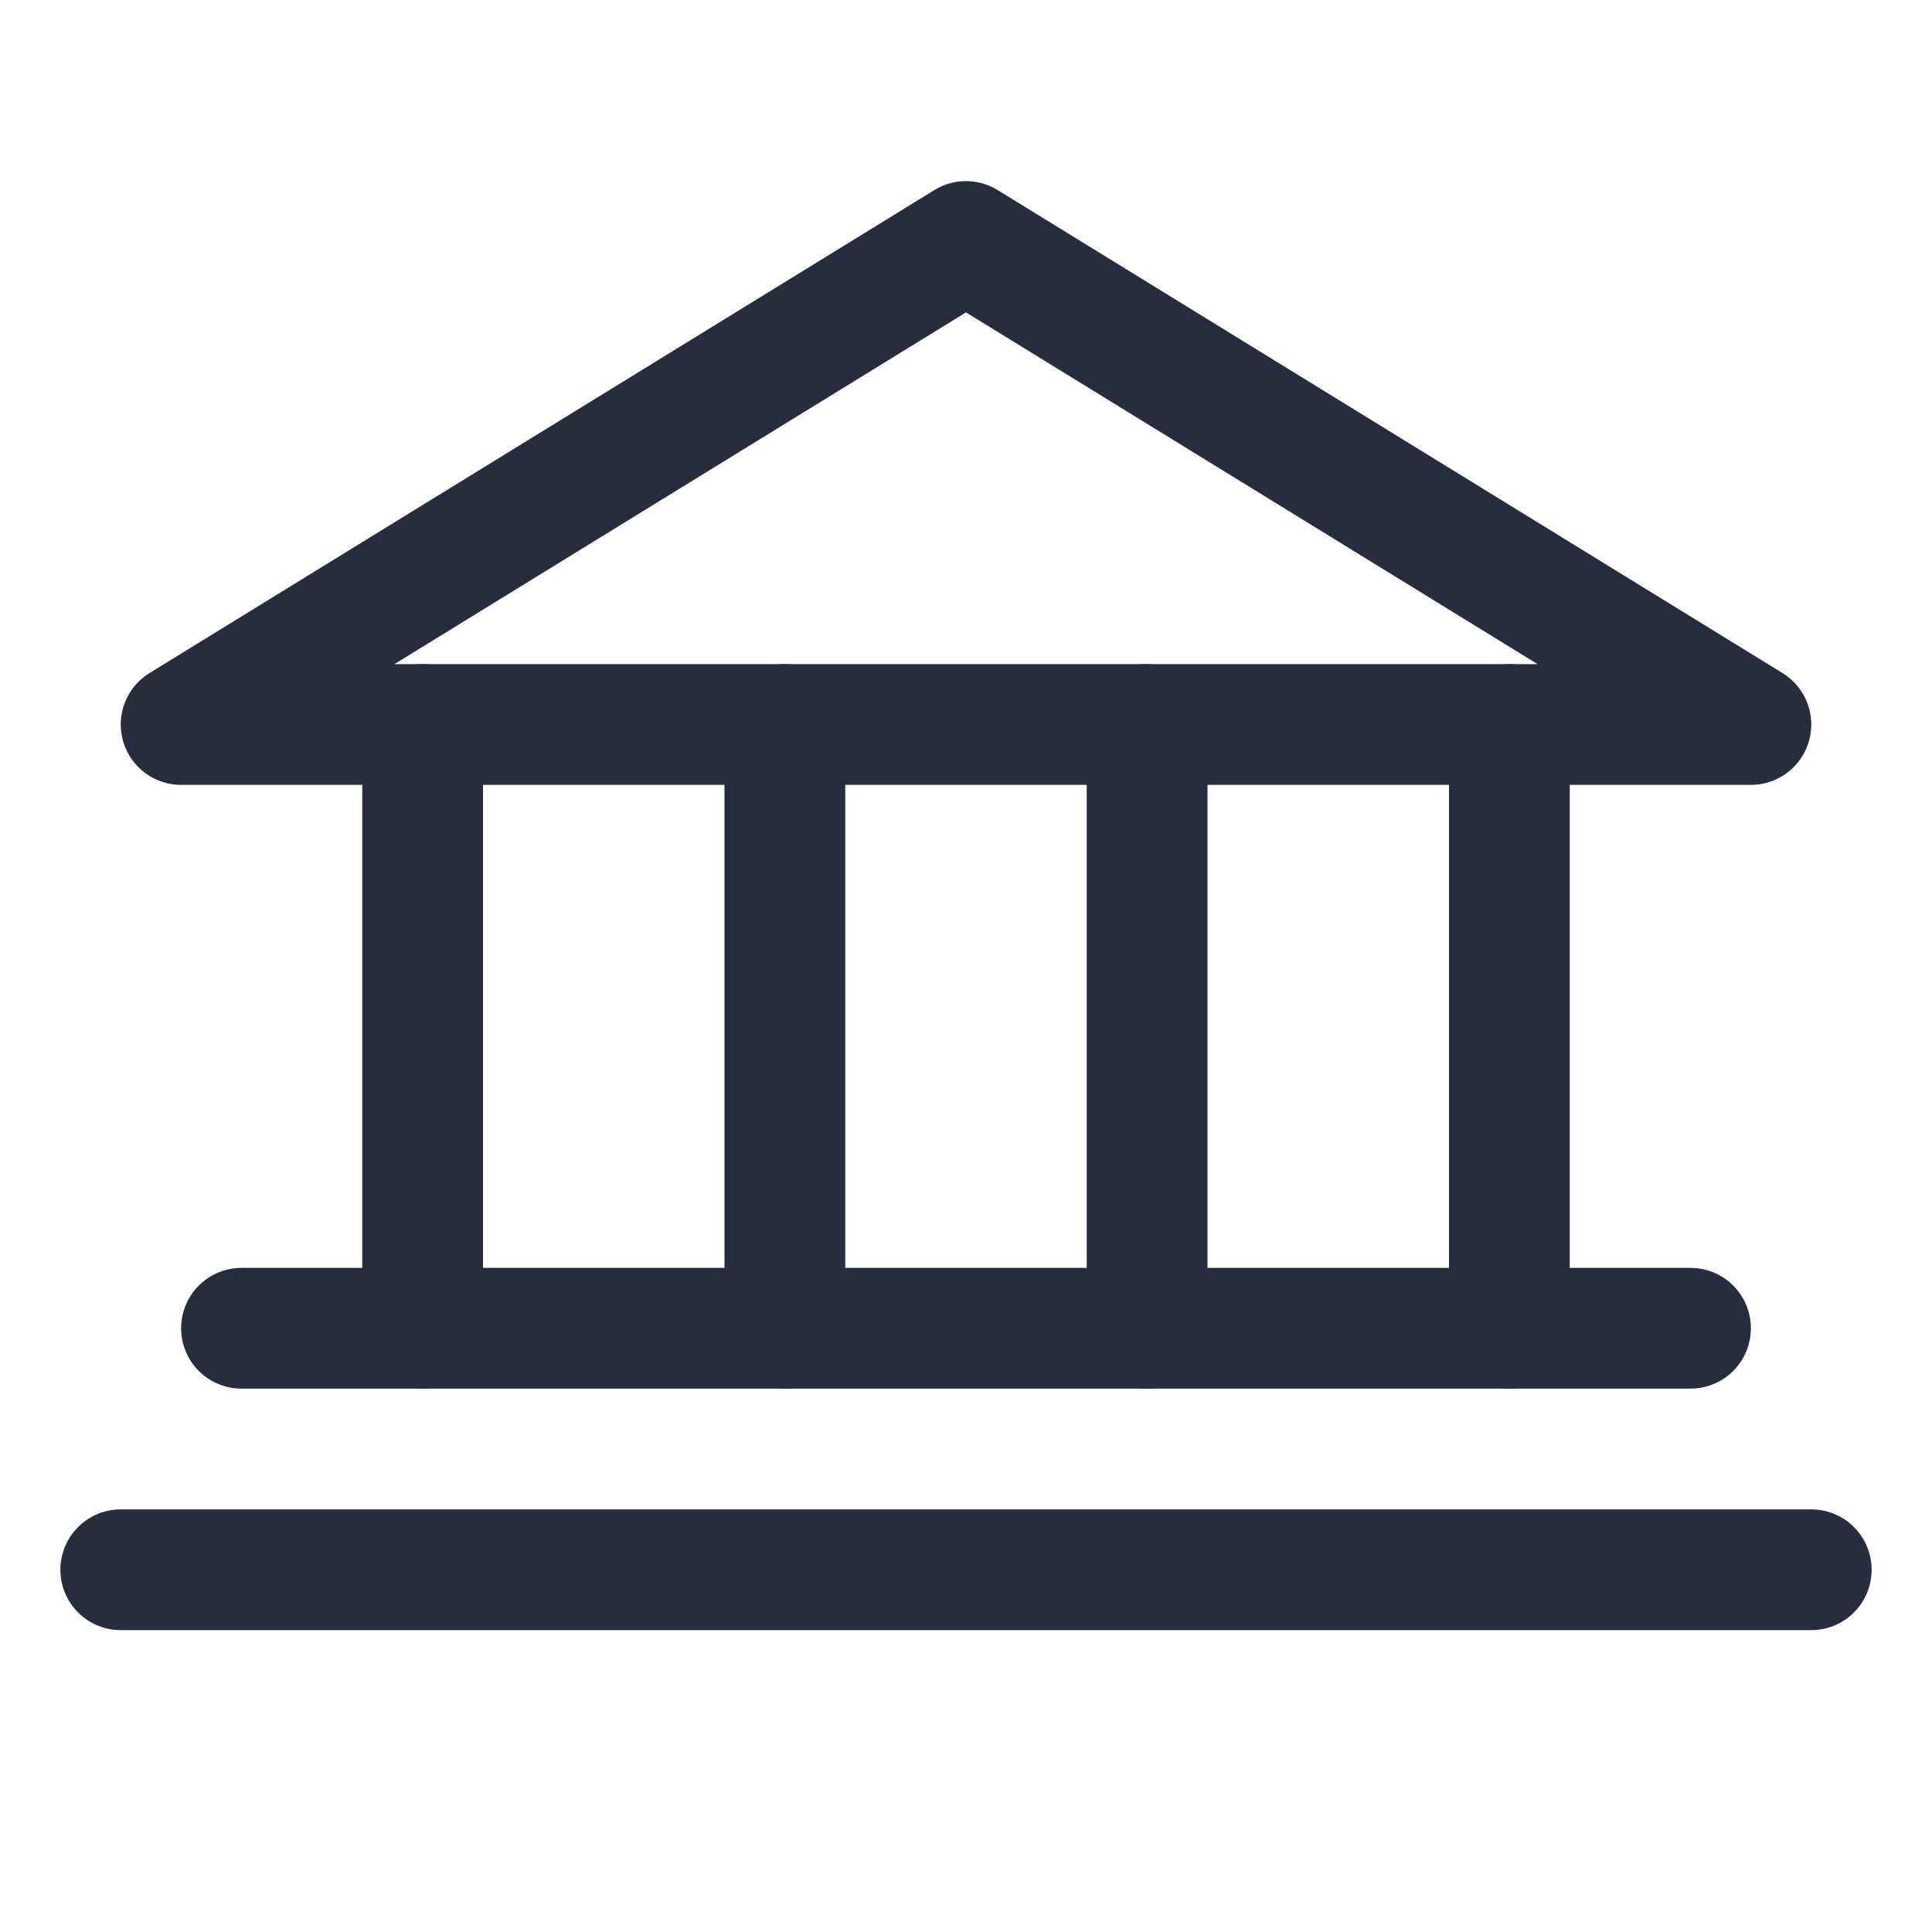 <svg width="24" height="24" viewBox="0 0 24 24" fill="none" xmlns="http://www.w3.org/2000/svg">
<path d="M2.25 9H21.75L12 3L2.25 9Z" stroke="#272C3E" stroke-width="1.5" stroke-linecap="round" stroke-linejoin="round"/>
<path d="M5.25 9V16.5" stroke="#272C3E" stroke-width="1.5" stroke-linecap="round" stroke-linejoin="round"/>
<path d="M9.75 9V16.5" stroke="#272C3E" stroke-width="1.5" stroke-linecap="round" stroke-linejoin="round"/>
<path d="M14.25 9V16.5" stroke="#272C3E" stroke-width="1.5" stroke-linecap="round" stroke-linejoin="round"/>
<path d="M18.75 9V16.5" stroke="#272C3E" stroke-width="1.5" stroke-linecap="round" stroke-linejoin="round"/>
<path d="M3 16.5H21" stroke="#272C3E" stroke-width="1.5" stroke-linecap="round" stroke-linejoin="round"/>
<path d="M1.5 19.5H22.5" stroke="#272C3E" stroke-width="1.5" stroke-linecap="round" stroke-linejoin="round"/>
</svg>
